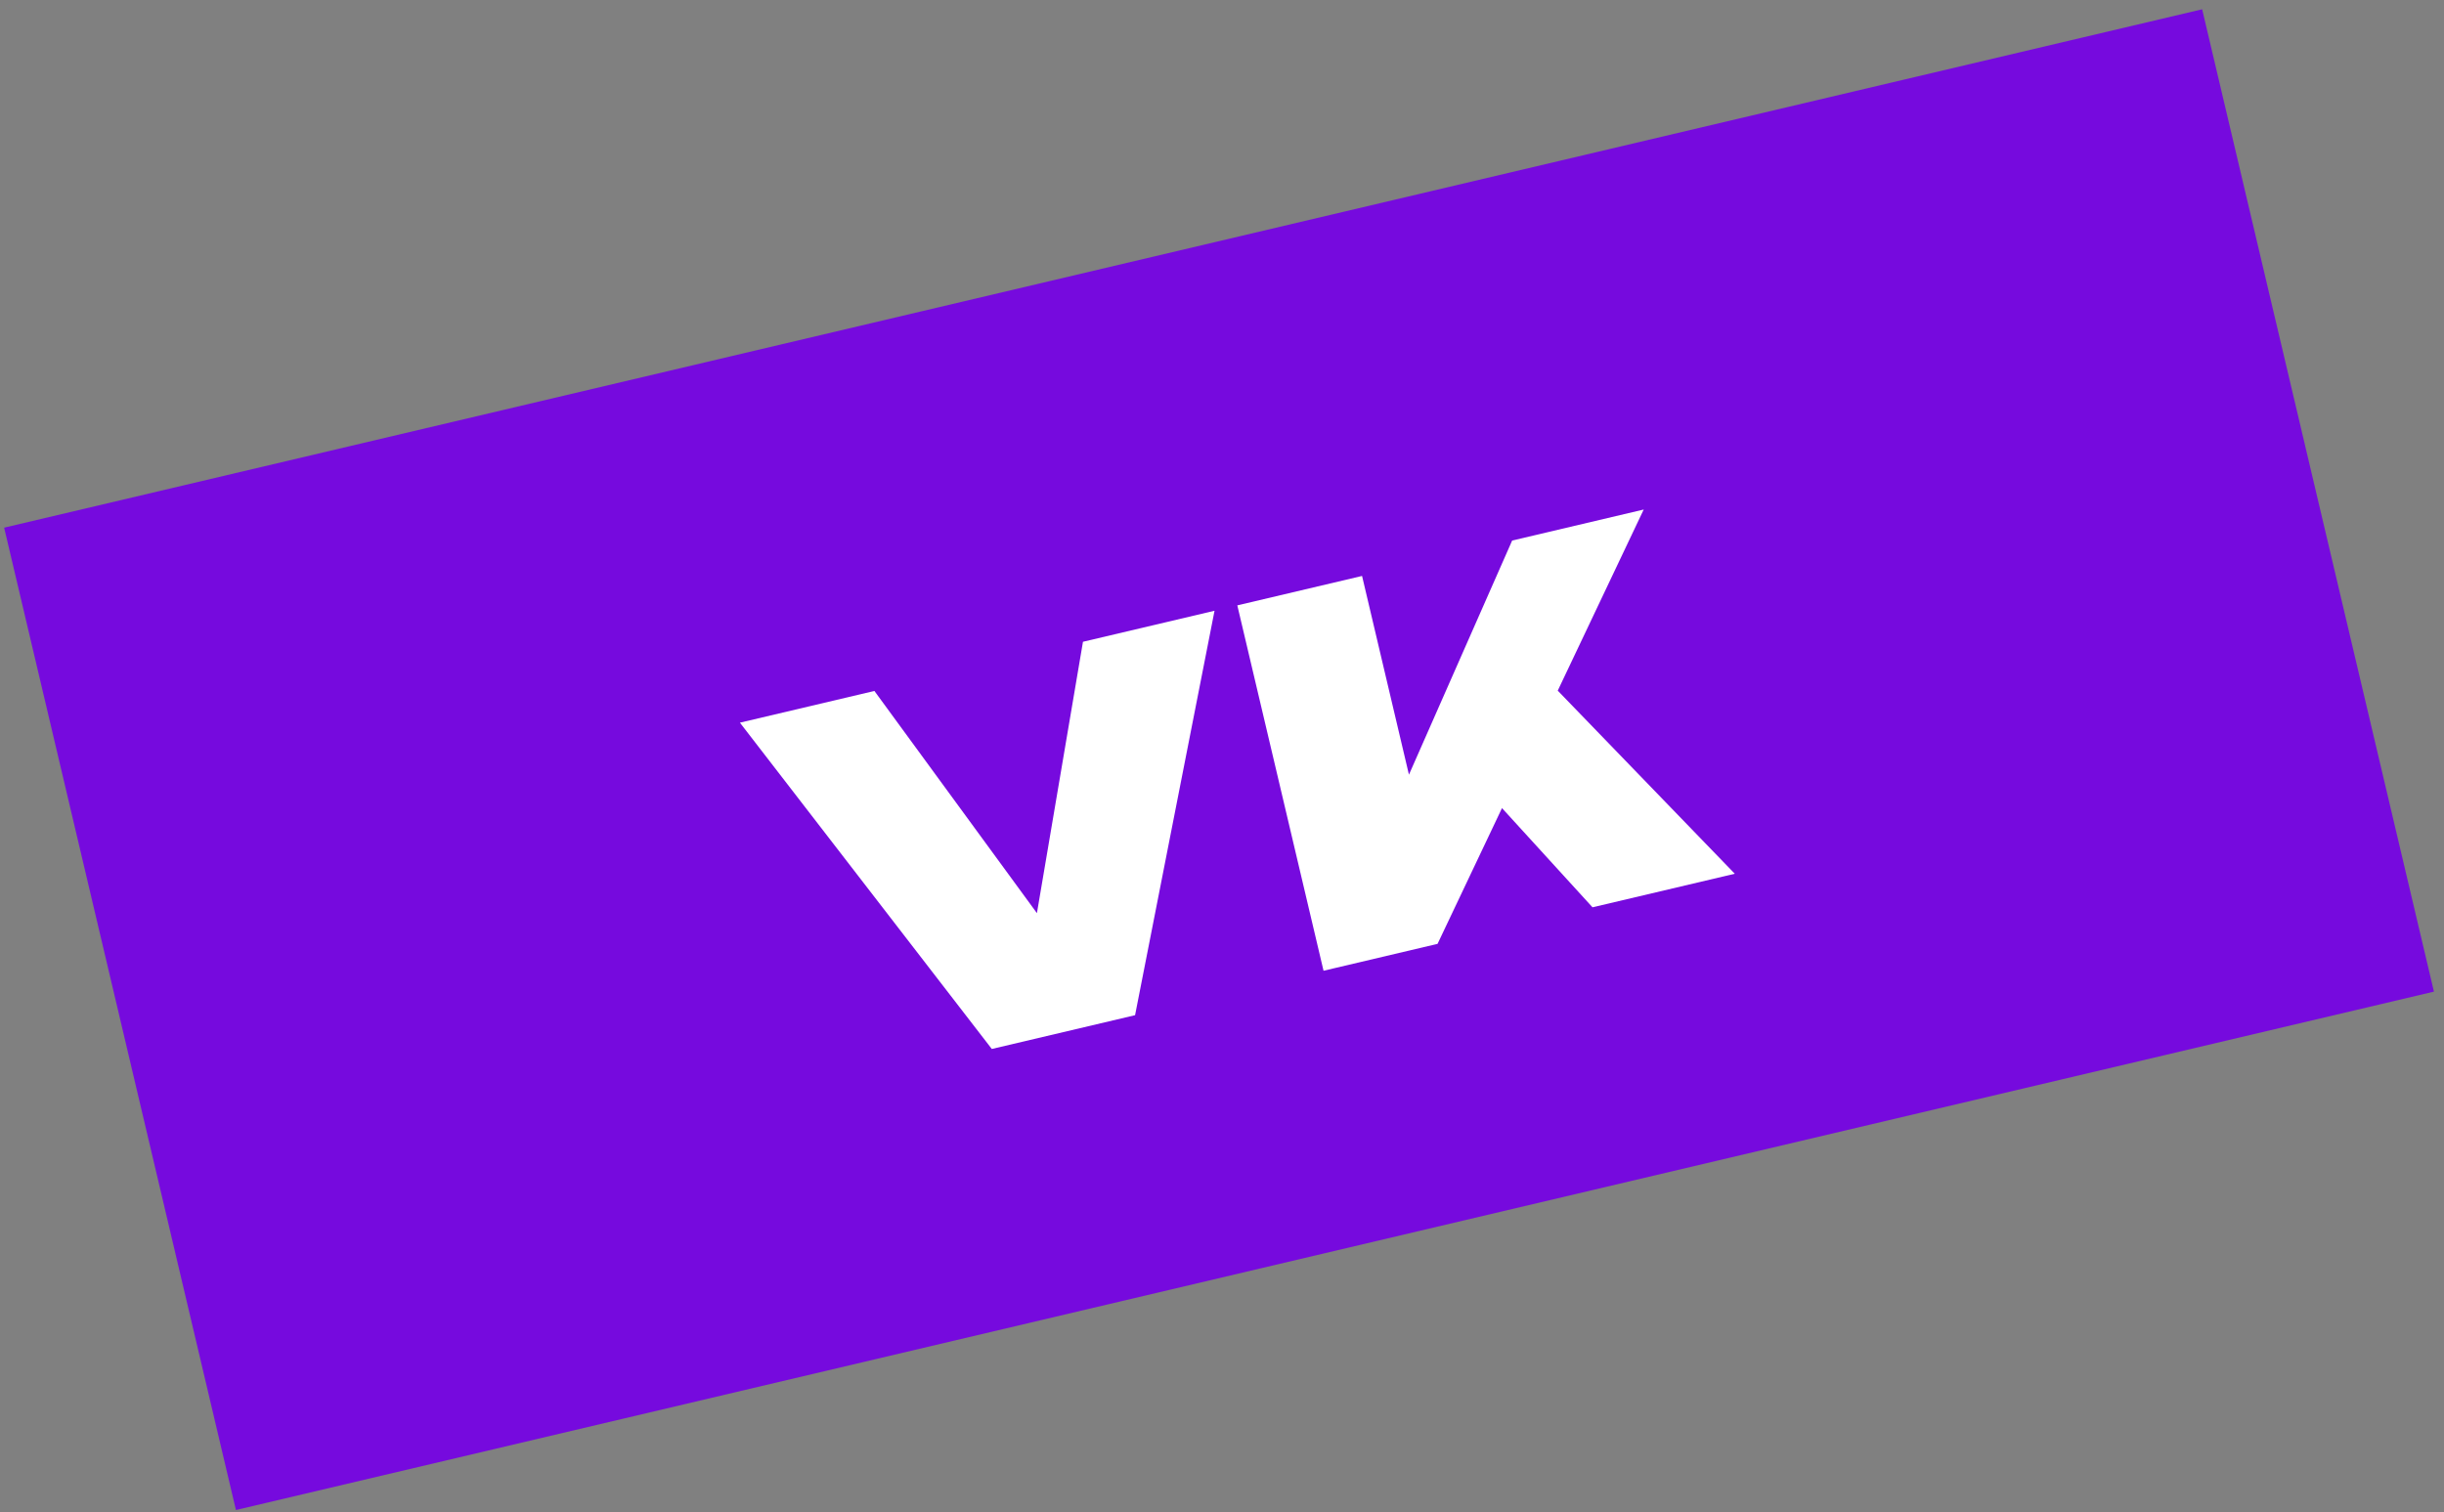 <svg width="202" height="125" viewBox="0 0 202 125" fill="none" xmlns="http://www.w3.org/2000/svg">
<rect x="0" y="0" width="202" height="125" fill="#808080" stroke="none"/>
<rect x="0.343" y="43.622" width="186.654" height="83.44" transform="rotate(-13.273 0.343 43.622)" fill="#760ADE"/>
<path d="M89.029 80.038L84.76 81.046L89.509 53.056L100.383 50.491L93.815 83.926L81.974 86.719L61.156 59.744L72.271 57.122L89.029 80.038ZM109.392 80.252L102.266 50.046L112.576 47.614L117.792 69.725L114.652 68.127L124.981 44.688L135.855 42.123L118.816 78.029L109.392 80.252ZM120.613 62.937L126.849 55.131L143.383 72.233L131.623 75.007L120.613 62.937Z" fill="white"/>
</svg>
